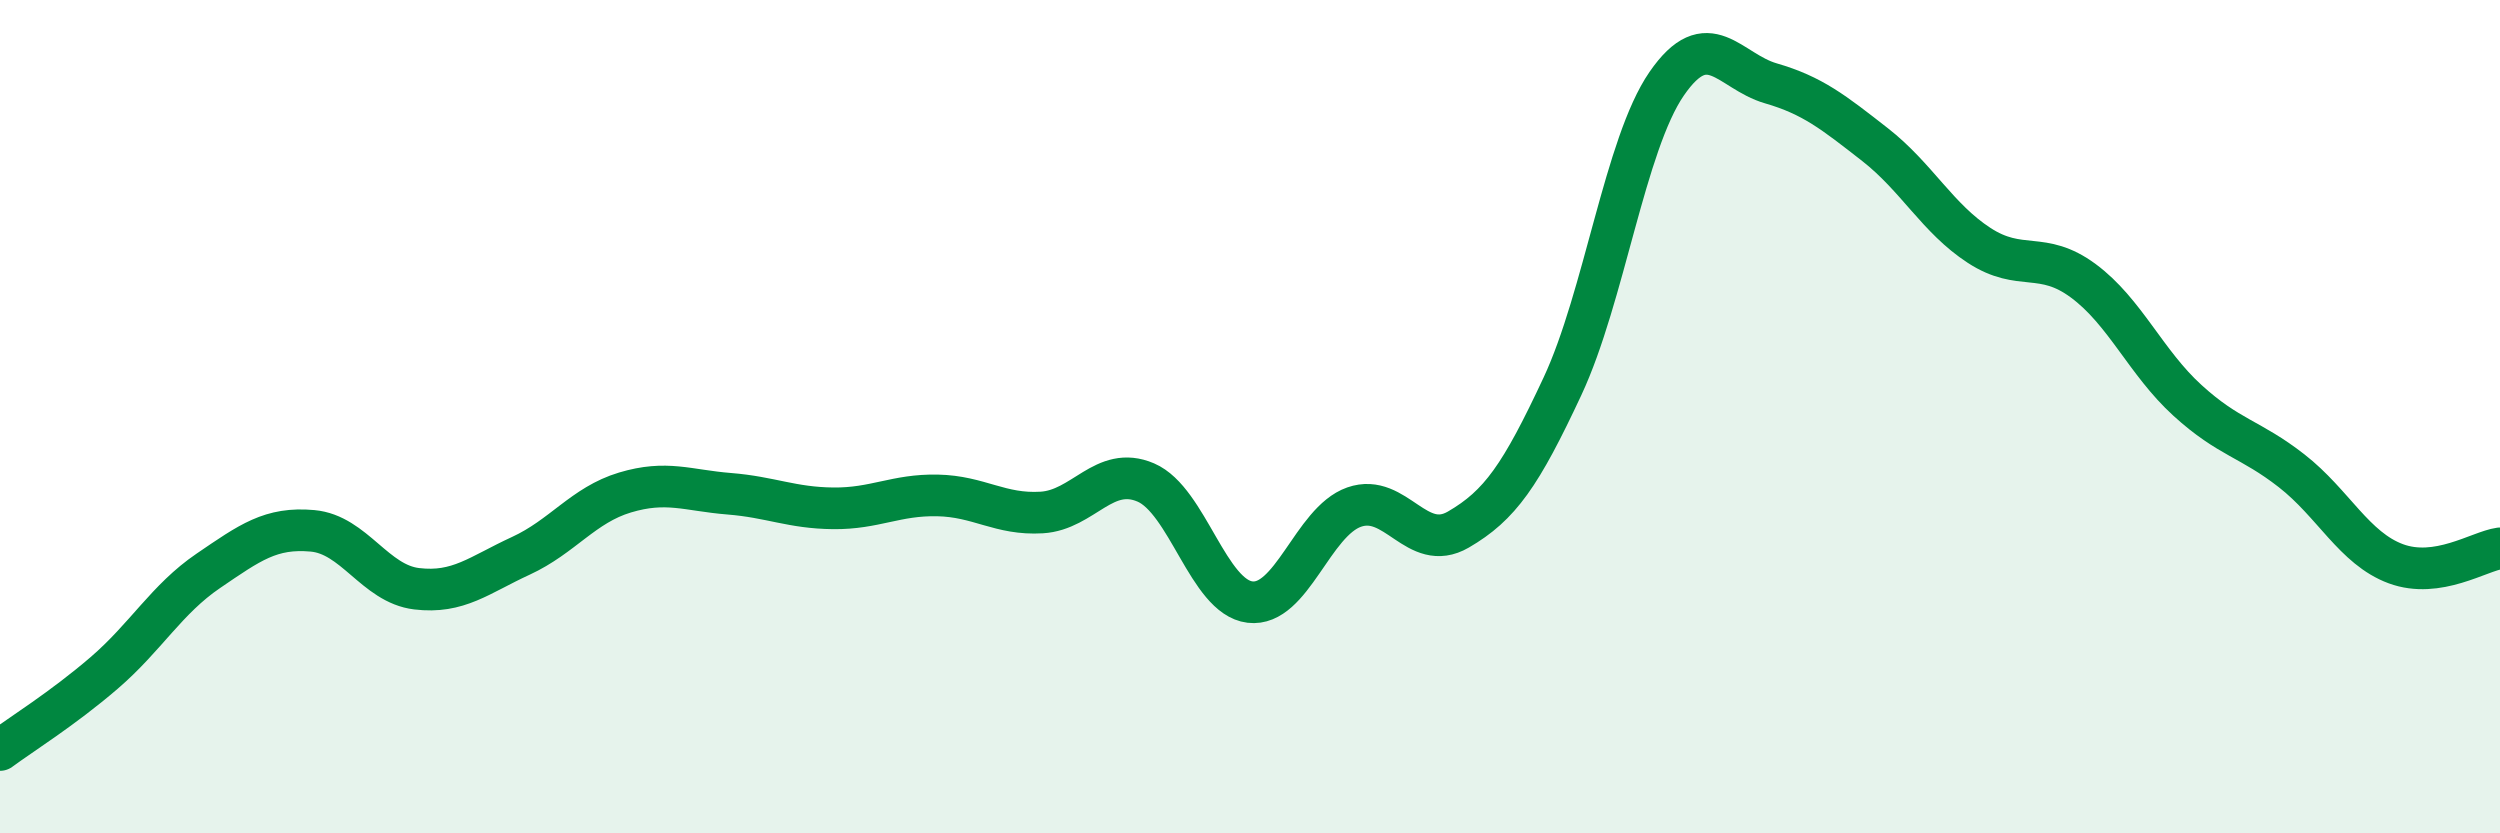 
    <svg width="60" height="20" viewBox="0 0 60 20" xmlns="http://www.w3.org/2000/svg">
      <path
        d="M 0,18 C 0.5,17.63 1.5,17.01 2.5,16.15 C 3.5,15.29 4,14.38 5,13.7 C 6,13.02 6.5,12.65 7.5,12.74 C 8.5,12.83 9,14.01 10,14.13 C 11,14.25 11.5,13.8 12.5,13.34 C 13.5,12.88 14,12.12 15,11.82 C 16,11.52 16.5,11.77 17.5,11.85 C 18.5,11.93 19,12.19 20,12.2 C 21,12.21 21.5,11.87 22.5,11.89 C 23.5,11.91 24,12.36 25,12.3 C 26,12.24 26.5,11.15 27.5,11.58 C 28.5,12.01 29,14.33 30,14.45 C 31,14.57 31.5,12.52 32.5,12.17 C 33.5,11.82 34,13.29 35,12.71 C 36,12.13 36.5,11.41 37.5,9.27 C 38.5,7.13 39,3.46 40,2.01 C 41,0.56 41.5,1.71 42.5,2 C 43.5,2.29 44,2.69 45,3.47 C 46,4.25 46.5,5.24 47.5,5.89 C 48.5,6.54 49,6 50,6.74 C 51,7.48 51.5,8.7 52.5,9.61 C 53.5,10.52 54,10.52 55,11.3 C 56,12.08 56.5,13.16 57.5,13.53 C 58.5,13.9 59.5,13.23 60,13.16L60 20L0 20Z"
        fill="#008740"
        opacity="0.1"
        stroke-linecap="round"
        stroke-linejoin="round"
      />
      <path
        d="M 0,18 C 0.5,17.63 1.5,17.01 2.5,16.15 C 3.5,15.29 4,14.38 5,13.7 C 6,13.02 6.5,12.65 7.5,12.74 C 8.5,12.83 9,14.01 10,14.13 C 11,14.25 11.5,13.8 12.5,13.34 C 13.5,12.88 14,12.12 15,11.82 C 16,11.52 16.5,11.77 17.5,11.85 C 18.5,11.93 19,12.19 20,12.2 C 21,12.21 21.5,11.87 22.5,11.89 C 23.5,11.91 24,12.36 25,12.3 C 26,12.24 26.5,11.15 27.5,11.58 C 28.5,12.01 29,14.33 30,14.45 C 31,14.57 31.5,12.52 32.5,12.17 C 33.5,11.82 34,13.29 35,12.71 C 36,12.13 36.5,11.41 37.5,9.27 C 38.5,7.13 39,3.46 40,2.01 C 41,0.56 41.5,1.71 42.5,2 C 43.5,2.29 44,2.69 45,3.47 C 46,4.25 46.5,5.24 47.5,5.89 C 48.5,6.54 49,6 50,6.74 C 51,7.48 51.5,8.7 52.5,9.61 C 53.5,10.52 54,10.52 55,11.3 C 56,12.08 56.5,13.16 57.5,13.53 C 58.5,13.9 59.5,13.23 60,13.16"
        stroke="#008740"
        stroke-width="1"
        fill="none"
        stroke-linecap="round"
        stroke-linejoin="round"
      />
    </svg>
  